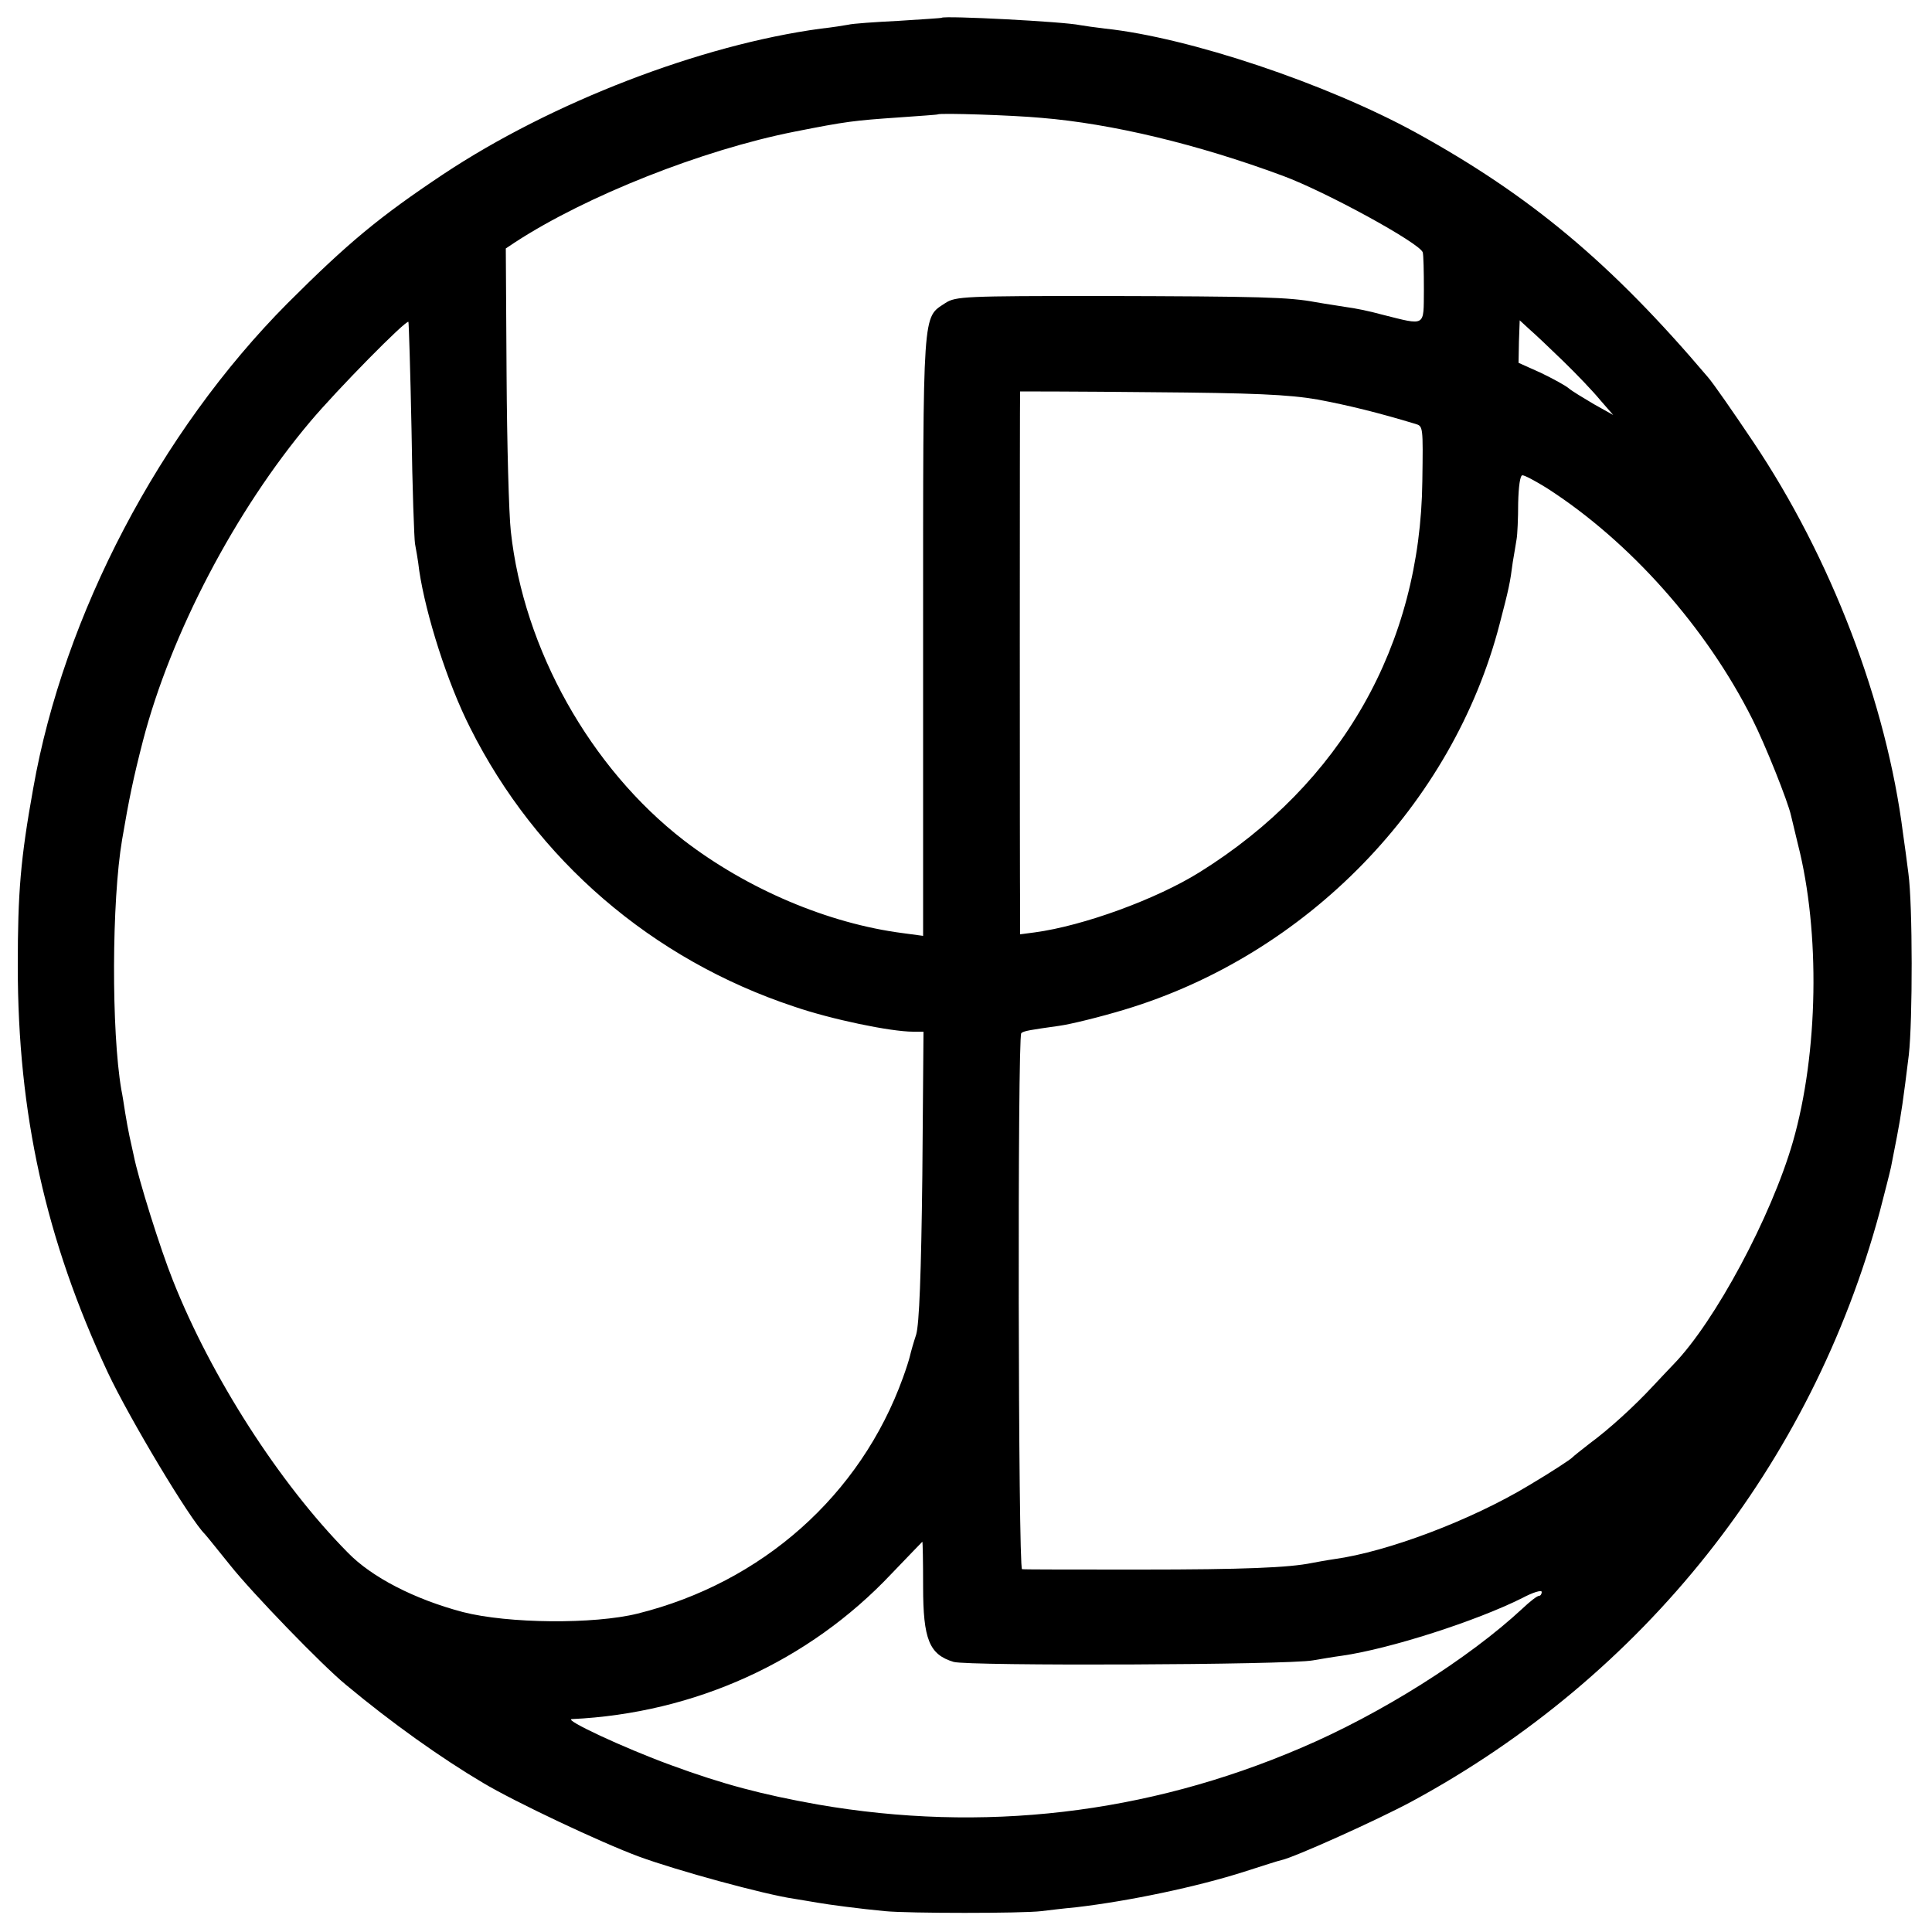 <svg version="1" xmlns="http://www.w3.org/2000/svg" width="666.667" height="666.667" viewBox="0 0 500 500"><path d="M243.7 4.6c-.1.1-5.1.4-11.2.8-6 .3-11.9.7-13 1-1.1.2-4.2.7-7 1-31.2 4.2-69.8 19.1-97.8 37.7-16.5 11-24.6 17.7-40.3 33.4-33 33.2-57.9 80.6-65.8 125.5-3.3 18.3-4 27-4 46 0 38.2 7.2 70.8 23.3 105.2 5.6 11.9 21.3 38.1 25.1 41.8.3.3 3.2 3.9 6.5 8 5.8 7.3 23.9 26 30 31 12 10 24.7 19 35.5 25.4 8.2 4.9 30.4 15.4 40.4 19.1 9.8 3.6 32.5 9.8 40.1 10.9 2.3.4 5 .8 6 1 2.8.5 11.1 1.6 17.5 2.2 6 .6 35.6.6 40.5 0 1.7-.2 5.7-.7 9-1 13.7-1.6 31.3-5.3 43.5-9.2 4.7-1.5 9-2.9 9.6-3 3.1-.6 24.9-10.4 33.8-15.2 60-32.5 103.4-87.1 121.1-152.7 1.3-5 2.6-10.1 2.9-11.5.3-1.4.9-4.8 1.5-7.7 1.1-5.7 1.7-9.9 3.1-21.3 1-8.9 1-38.8-.1-46.9-.4-3.1-1-7.8-1.4-10.4-4.3-33.9-18.6-71.3-38.8-101.4-5.1-7.6-10.3-15.1-11.7-16.7-25.1-29.6-46-47-75.6-63.3C343.2 21.6 307.7 9.7 286 7.4c-2.5-.3-5.4-.7-6.5-.9-4.1-.9-35.1-2.5-35.8-1.9zm25.8 25.9c18.2 1.5 40.4 6.8 62.5 15 11.1 4.1 35.4 17.4 36.2 19.8.2.6.3 5 .3 9.7-.1 9.7.7 9.3-10.9 6.4-3.2-.9-7.3-1.7-9-1.9-1.7-.3-5.3-.8-8.1-1.3-7-1.3-13.9-1.5-56-1.6-34.5 0-37.2.1-39.8 1.8-6 4-5.8.4-5.8 85.7v78.1l-5.2-.7c-19.4-2.5-40.3-11.4-56.7-24-24.2-18.7-41.5-49.5-44.8-80-.5-4.4-1-22.7-1.1-40.6l-.2-32.6 2.4-1.6c18.4-12 48.5-23.9 72.2-28.6 13.6-2.7 15.5-2.9 27-3.7 5.5-.4 10.1-.7 10.2-.8.5-.4 19.3.2 26.8.9zm-163 80.6c.2 15.1.7 28.4.9 29.6.2 1.1.8 4.3 1.1 7 1.7 11.4 7.3 29.1 13.2 40.7 17.1 34.1 47 59.9 83.8 72.1 9.6 3.3 25 6.5 30.8 6.5h2.7l-.3 37.2c-.3 25.6-.8 38.5-1.6 41.2-.7 2.1-1.4 4.6-1.6 5.5-.2.9-1 3.4-1.8 5.6-11 30.5-36.5 53.1-68.7 61.1-11.3 2.8-33.5 2.6-45.2-.4-12.5-3.3-23.6-9-29.8-15.4-17.8-18-35.4-45.6-45.2-70.3-3.3-8.2-9-26.4-10.2-32.5-.3-1.4-.8-3.6-1.1-5-.3-1.4-.8-4.1-1.1-6-.3-1.9-.7-4.6-1-6-2.6-15.2-2.5-48.8.2-64.7 1.8-10.6 2.9-15.9 5.4-25.6 7.2-27.7 23.9-59.6 43.3-82.6 6.9-8.2 24.8-26.4 25.4-25.8.1.2.5 12.7.8 27.8zm298.1-17.6c3.4 3.3 7.7 7.8 9.5 10l3.4 3.9-5-2.8c-2.7-1.6-5.7-3.4-6.5-4.1-.8-.7-4.1-2.5-7.2-4l-5.8-2.6.1-5.5.2-5.5 2.5 2.3c1.5 1.3 5.4 5 8.8 8.3zm-63.6 9.9c8 1.5 15.7 3.4 25.3 6.3 2 .6 2 .6 1.8 14.8-.5 42.4-20.9 78.3-57.6 101.2-11.2 7-30.1 13.9-42.7 15.6l-3.8.5v-6.2c-.1-7.8-.1-134.1 0-134.3 0 0 15.2 0 33.8.2 26.5.2 35.7.6 43.2 1.9zm59.3 22.9c21.5 13.8 41.3 36.1 53.2 59.8 3.3 6.5 9.2 21.3 10 24.9.2.8 1 4.2 1.8 7.5 5.8 22.7 5.3 54-1.3 77-5.6 19.4-20.2 46.6-30.9 57.6-.9.9-3.2 3.4-5.2 5.5-4.9 5.3-11.5 11.3-16.4 14.9-2.2 1.7-4.2 3.3-4.6 3.7-.3.4-5.3 3.7-11.2 7.2-14.9 9-36.6 17.2-50.4 19.1-2.1.3-4.7.8-5.8 1-5.9 1.2-17.5 1.7-44.3 1.7-16.3 0-30.2 0-30.7-.1-1-.1-1.2-137.7-.2-138.7.5-.6 2.6-.9 9.7-1.9 3-.4 10.7-2.3 17-4.2 47.2-14.2 85-53.1 97.1-99.8 2.4-9.2 2.7-10.6 3.4-16 .4-2.2.8-4.9 1-6 .2-1.1.4-5.3.4-9.3.1-4.3.5-7.2 1.1-7.2.6 0 3.4 1.5 6.3 3.3zM238.9 410.6c0 13.7 1.6 17.6 7.9 19.5 3.9 1.1 86.5.8 93-.4 1.8-.3 5.2-.9 7.5-1.2 12.5-1.8 34.8-9 46.6-14.9 2.8-1.5 5.1-2.2 5.1-1.6 0 .5-.3 1-.7 1-.5 0-2.4 1.5-4.3 3.3-14 13-36.7 27.3-57.4 36.1-39.9 17.1-82.3 22-125 14.6-14.5-2.6-24.4-5.2-38-10.2-12.3-4.5-27.9-11.8-25.6-11.9 31.8-1.5 61.3-14.9 82.7-37.6 4.3-4.5 7.9-8.2 8-8.3.1 0 .2 5.2.2 11.6z"/></svg>